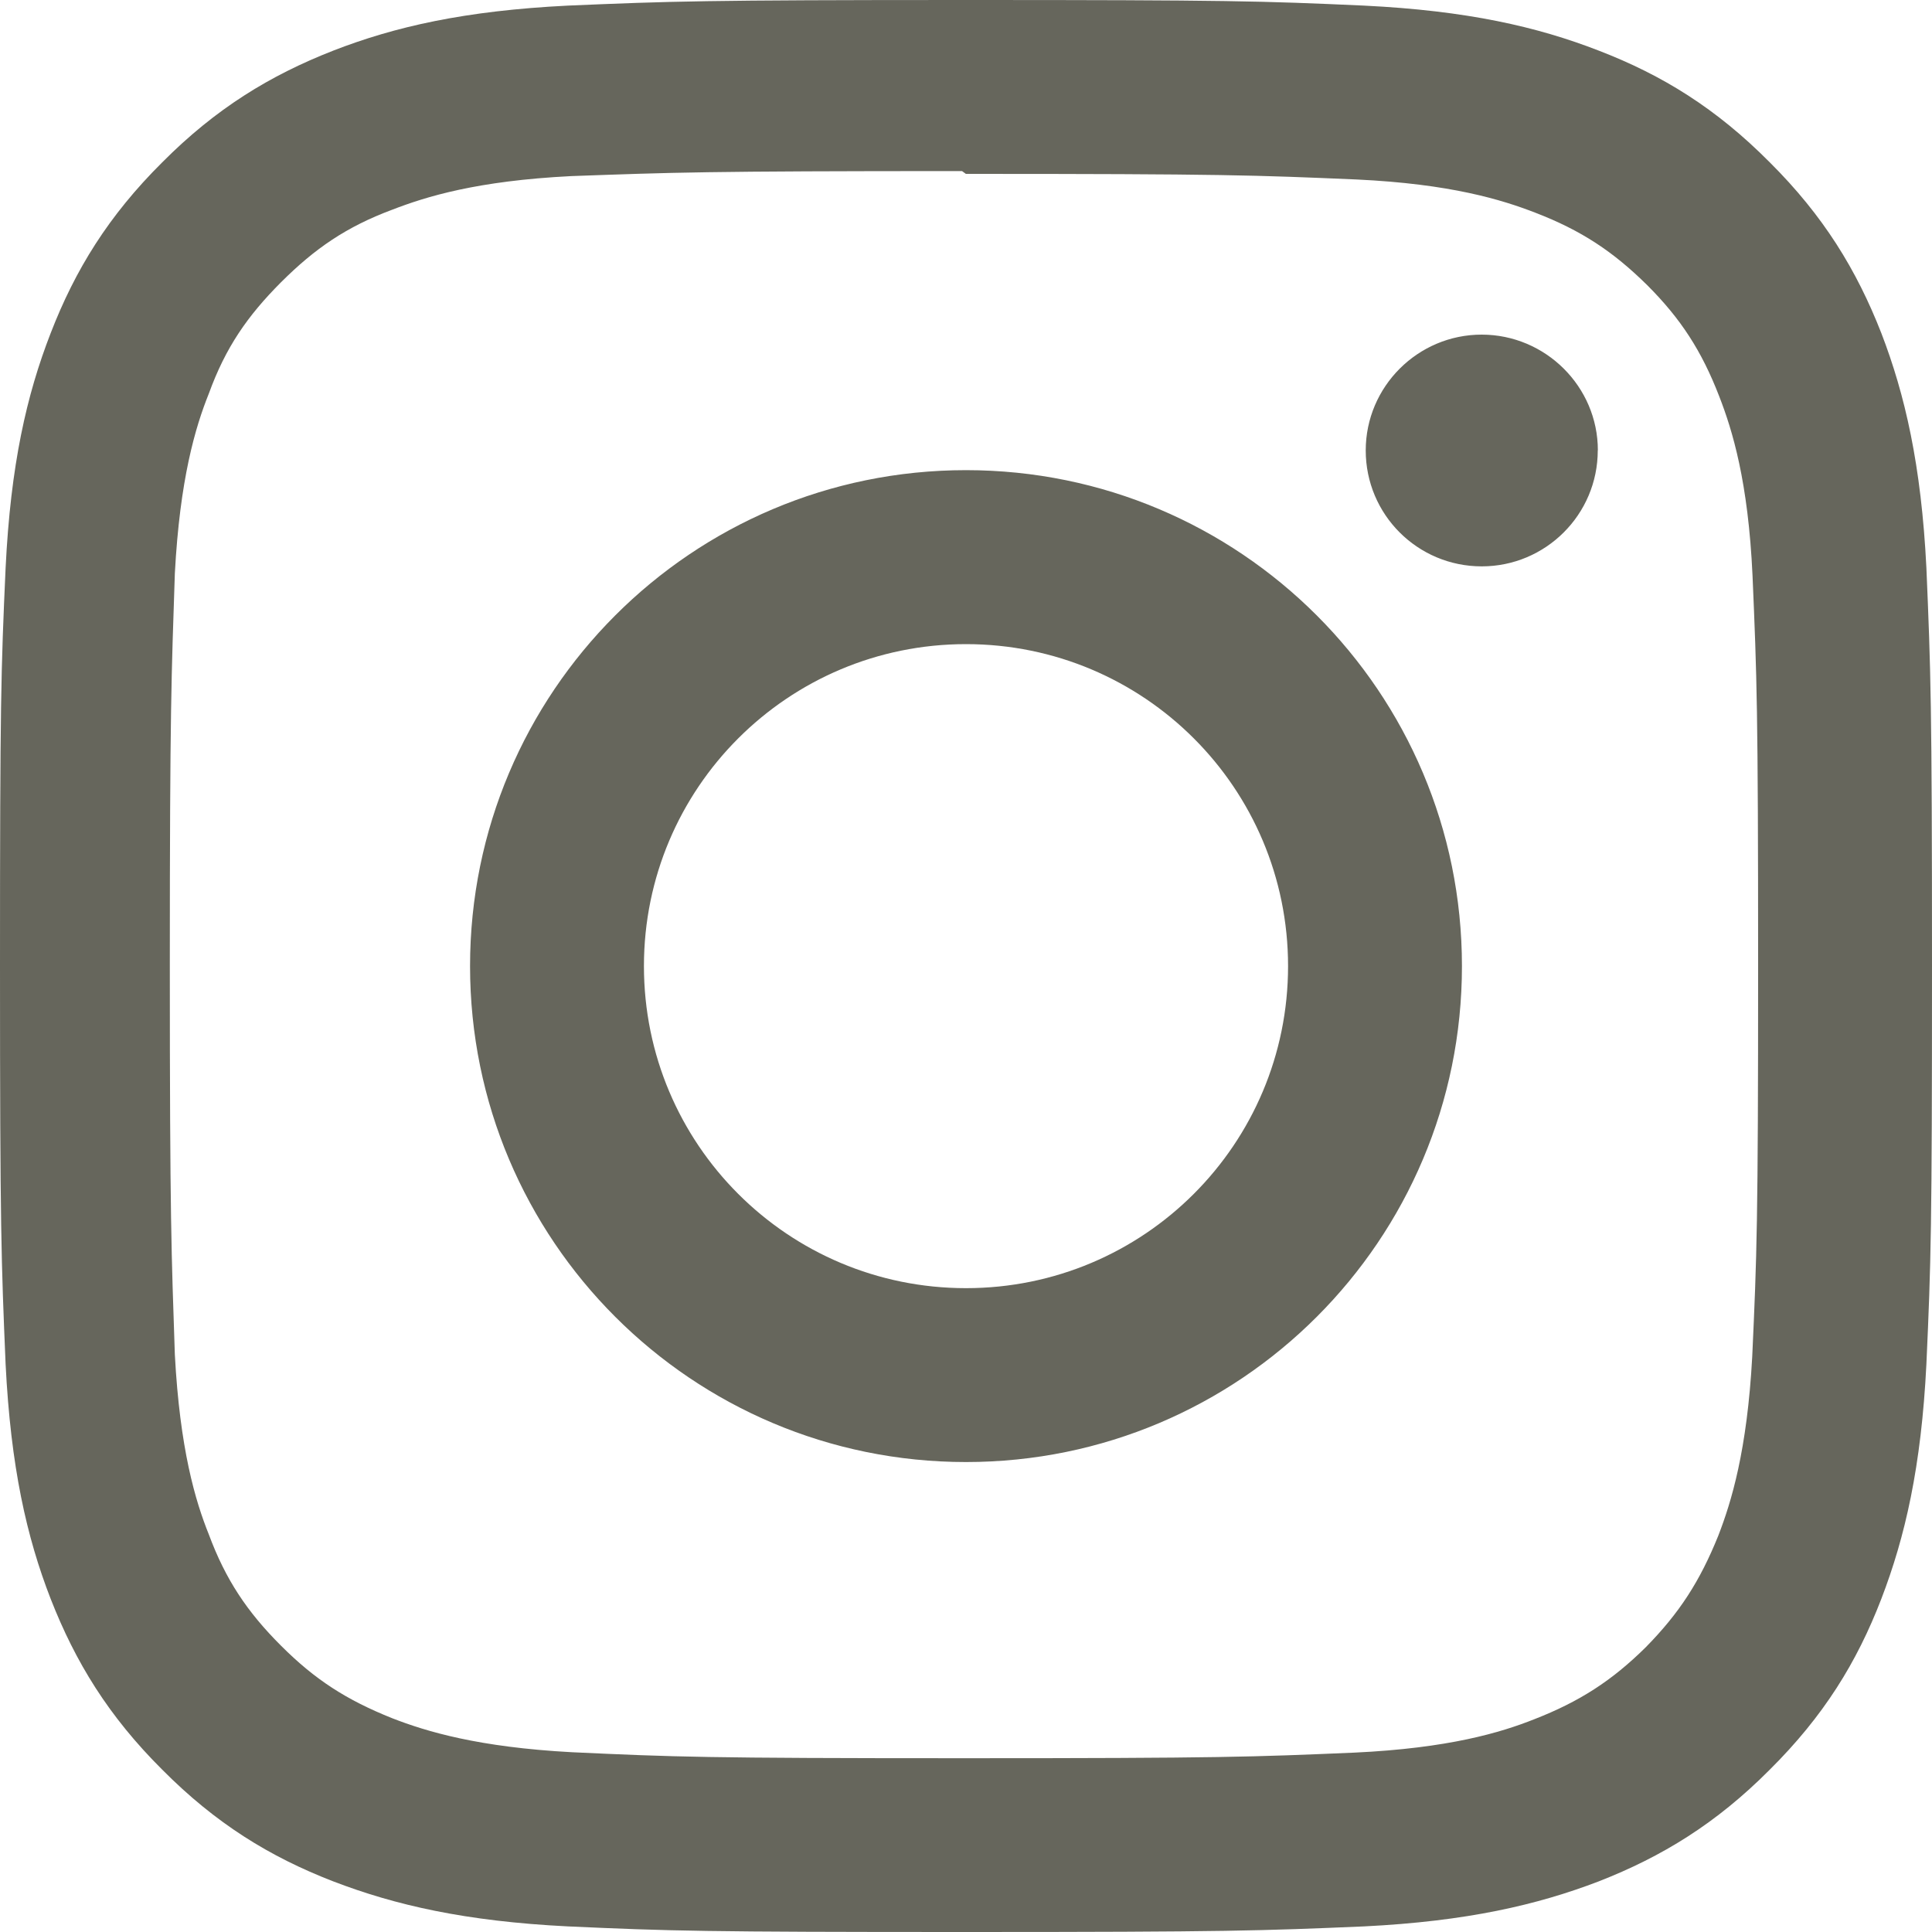 <svg xmlns="http://www.w3.org/2000/svg" width="20" height="20" viewBox="0 0 20 20">
    <g fill="none" fill-rule="evenodd">
        <g fill="#66665C" fill-rule="nonzero">
            <g>
                <path d="M10 0C7.282 0 6.943.013 5.879.058 4.81.111 4.088.276 3.45.524c-.657.257-1.217.6-1.77 1.156-.557.553-.902 1.113-1.156 1.77C.276 4.088.11 4.81.058 5.88.01 6.943 0 7.282 0 10c0 2.718.013 3.057.058 4.121.053 1.065.218 1.791.466 2.429.257.657.6 1.217 1.156 1.77.553.557 1.113.902 1.77 1.156.638.245 1.364.413 2.429.466C6.943 19.99 7.282 20 10 20c2.718 0 3.057-.013 4.121-.058 1.065-.053 1.791-.222 2.429-.466.657-.257 1.217-.6 1.77-1.156.557-.553.902-1.11 1.156-1.77.245-.638.413-1.364.466-2.429C19.99 13.057 20 12.718 20 10c0-2.718-.013-3.057-.058-4.121-.053-1.065-.222-1.795-.466-2.429-.257-.657-.6-1.217-1.156-1.77-.553-.557-1.11-.902-1.77-1.156C15.912.276 15.186.11 14.12.058 13.057.01 12.718 0 10 0zm0 1.8c2.67 0 2.988.013 4.044.058.973.046 1.503.209 1.855.346.47.182.797.397 1.153.748.348.348.563.68.745 1.15.137.352.3.882.345 1.855.045 1.055.058 1.375.058 4.044 0 2.669-.013 2.988-.061 4.043-.053.974-.216 1.504-.352 1.855-.19.47-.401.798-.75 1.153-.352.348-.687.563-1.153.745-.347.138-.885.3-1.862.346-1.06.045-1.373.058-4.05.058-2.676 0-2.988-.013-4.05-.062-.973-.052-1.51-.215-1.862-.352-.475-.19-.8-.4-1.15-.75-.352-.351-.575-.686-.748-1.152-.14-.347-.3-.885-.352-1.862-.035-1.048-.052-1.373-.052-4.037 0-2.663.017-2.989.052-4.05.052-.977.212-1.514.352-1.862.173-.476.397-.801.748-1.153.349-.348.675-.573 1.15-.75.352-.136.876-.299 1.853-.348 1.06-.038 1.373-.052 4.046-.052l.041.03zm0 3.067c-2.838 0-5.134 2.299-5.134 5.134 0 2.839 2.299 5.134 5.134 5.134 2.838 0 5.134-2.298 5.134-5.134 0-2.838-2.299-5.134-5.134-5.134zm0 8.468c-1.843 0-3.334-1.491-3.334-3.334 0-1.842 1.491-3.333 3.334-3.333s3.334 1.49 3.334 3.333c0 1.843-1.491 3.334-3.334 3.334zm6.54-8.673c0 .665-.54 1.201-1.201 1.201-.665 0-1.201-.537-1.201-1.2 0-.661.54-1.199 1.2-1.199.661 0 1.203.538 1.203 1.198z" transform="translate(-1099, -96) translate(1099, 96)"/>
            </g>
        </g>
    </g>
</svg>
